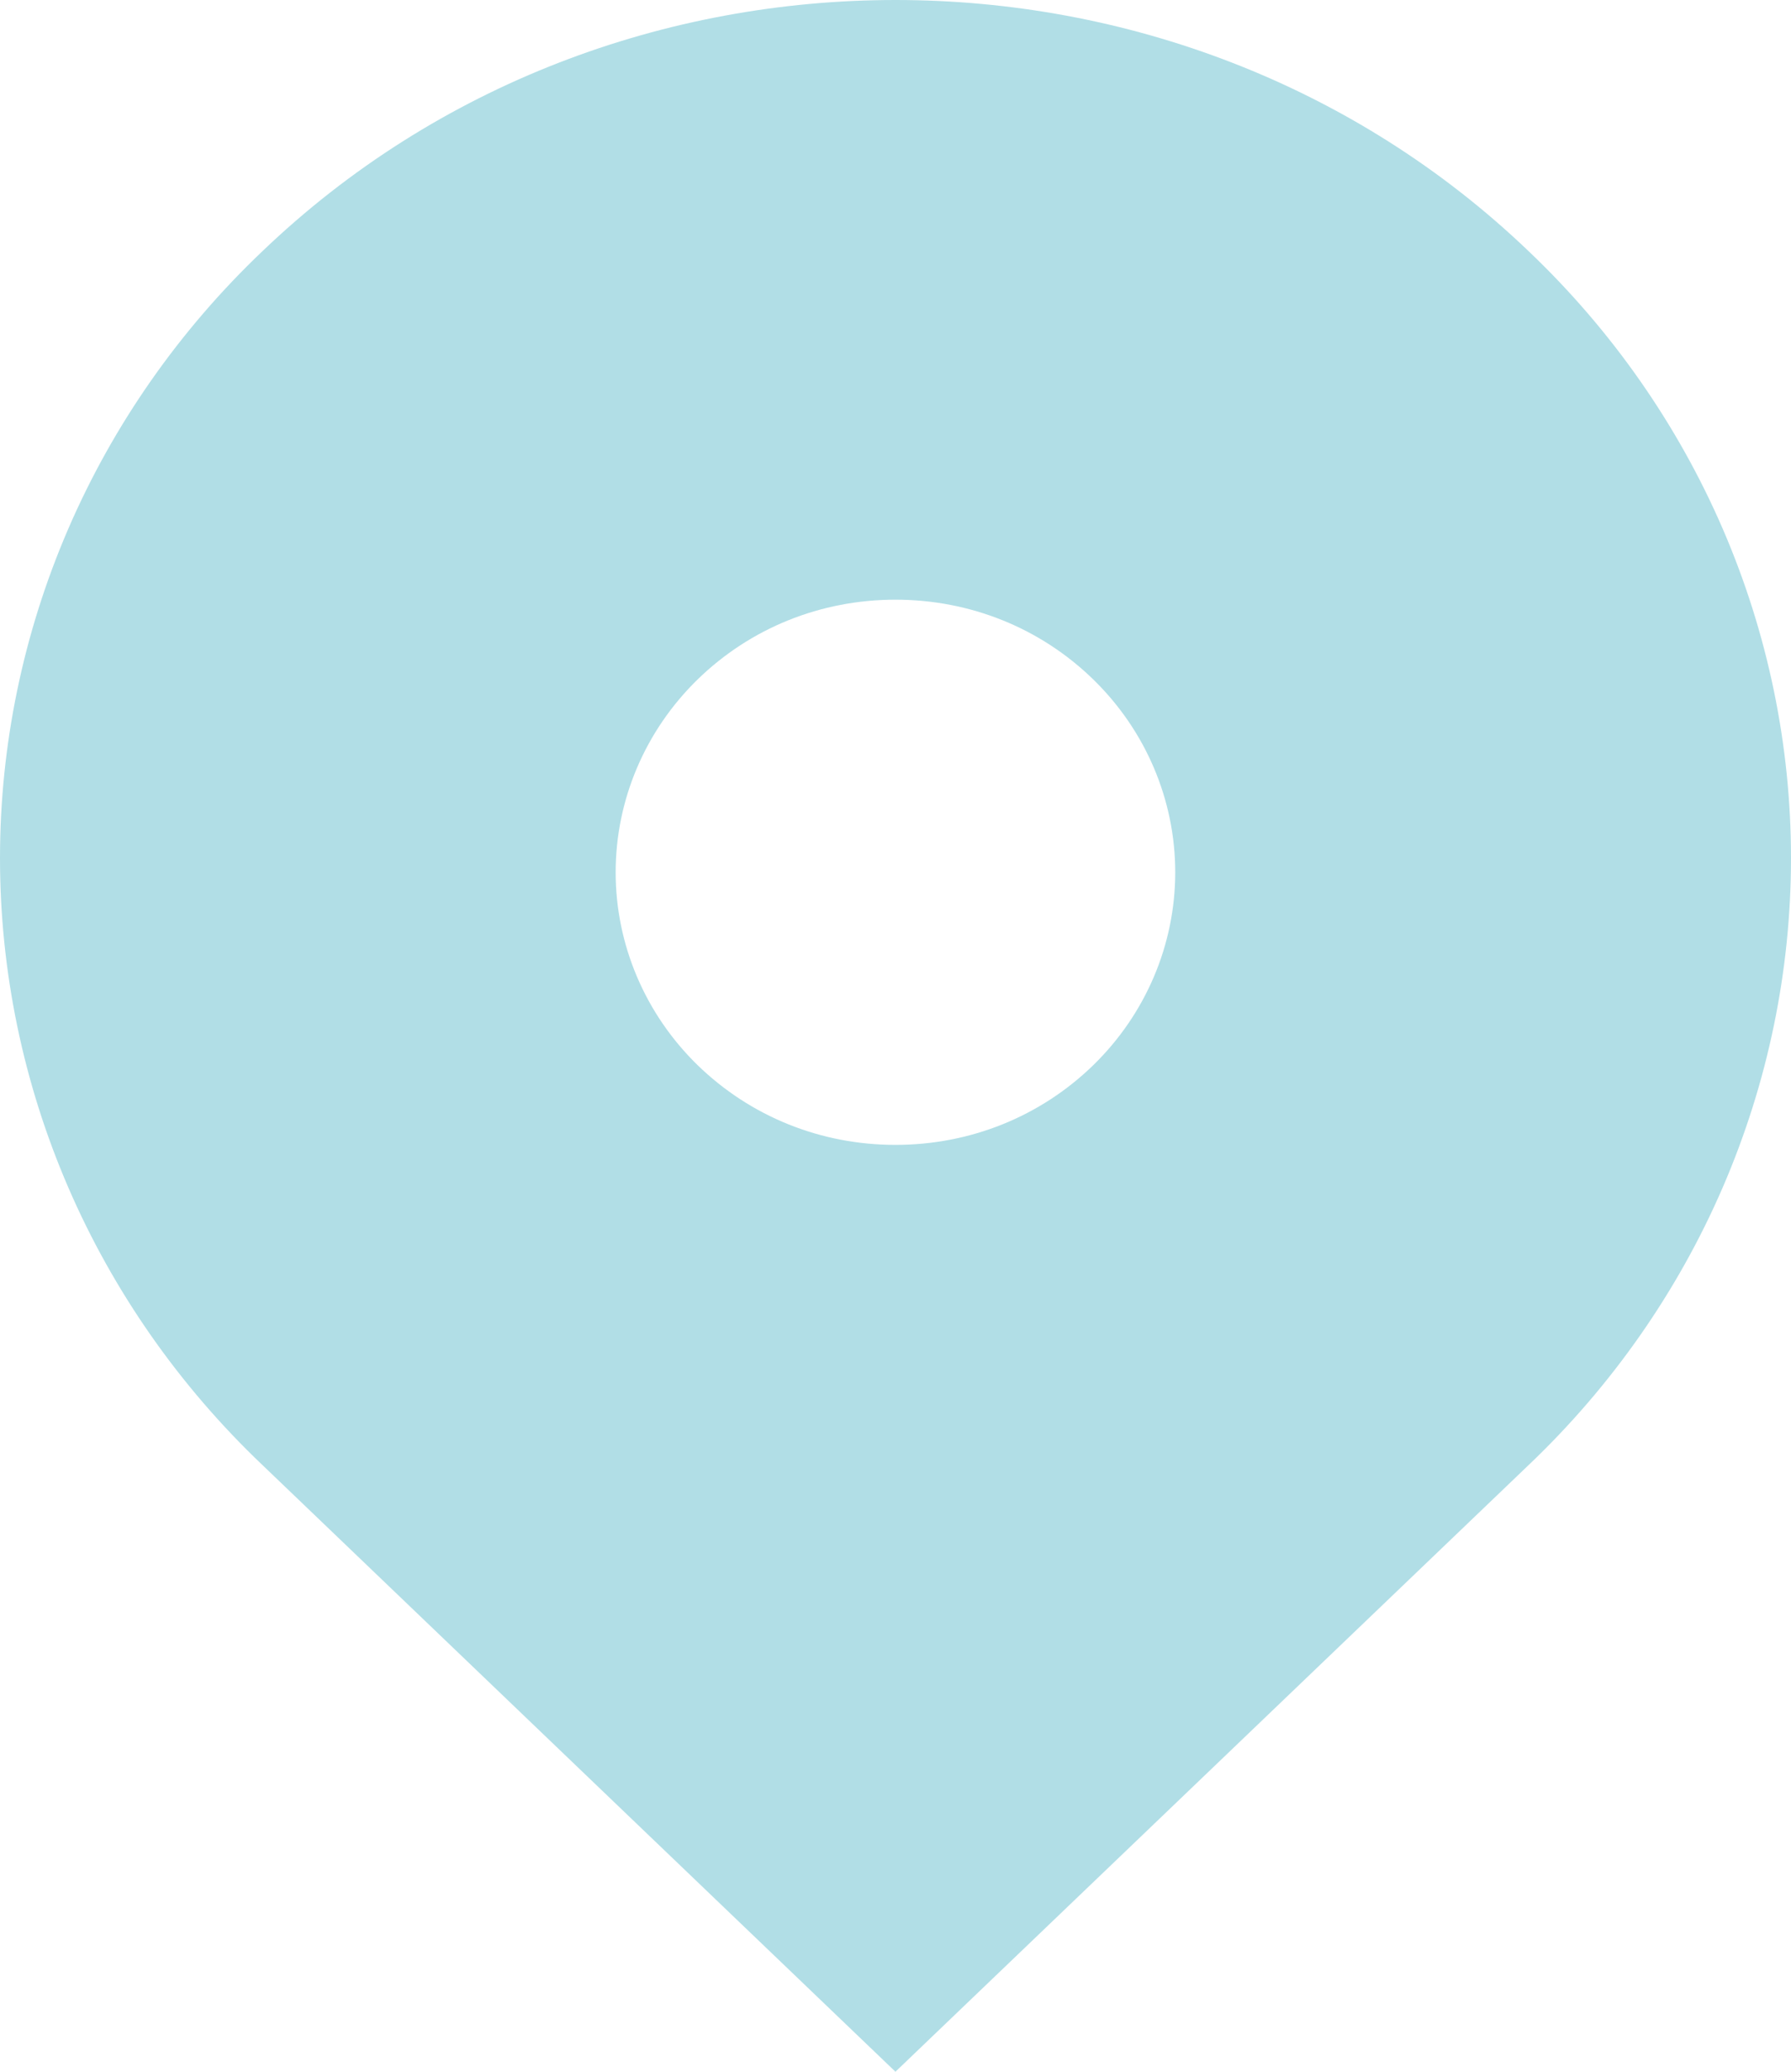 <svg xmlns="http://www.w3.org/2000/svg" width="32" height="37" viewBox="0 0 32 37" fill="none"><path d="M27.314 4.488C21.065 -1.496 10.935 -1.496 4.687 4.488C3.203 5.899 2.024 7.585 1.219 9.446C0.415 11.307 0 13.306 0 15.325C0 17.345 0.415 19.344 1.219 21.205C2.024 23.066 3.203 24.752 4.687 26.163L15.999 37L27.314 26.163C28.797 24.752 29.976 23.066 30.781 21.205C31.585 19.344 32 17.345 32 15.325C32 13.306 31.585 11.307 30.781 9.446C29.976 7.585 28.797 5.899 27.314 4.488ZM15.999 20.447C14.663 20.447 13.409 19.941 12.463 19.022C11.526 18.108 11 16.87 11 15.579C11 14.288 11.526 13.05 12.463 12.136C13.407 11.216 14.663 10.71 15.999 10.71C17.335 10.71 18.591 11.216 19.535 12.136C20.472 13.05 20.998 14.288 20.998 15.579C20.998 16.87 20.472 18.108 19.535 19.022C18.591 19.941 17.335 20.447 15.999 20.447Z" fill="#B1DEE6"></path></svg>